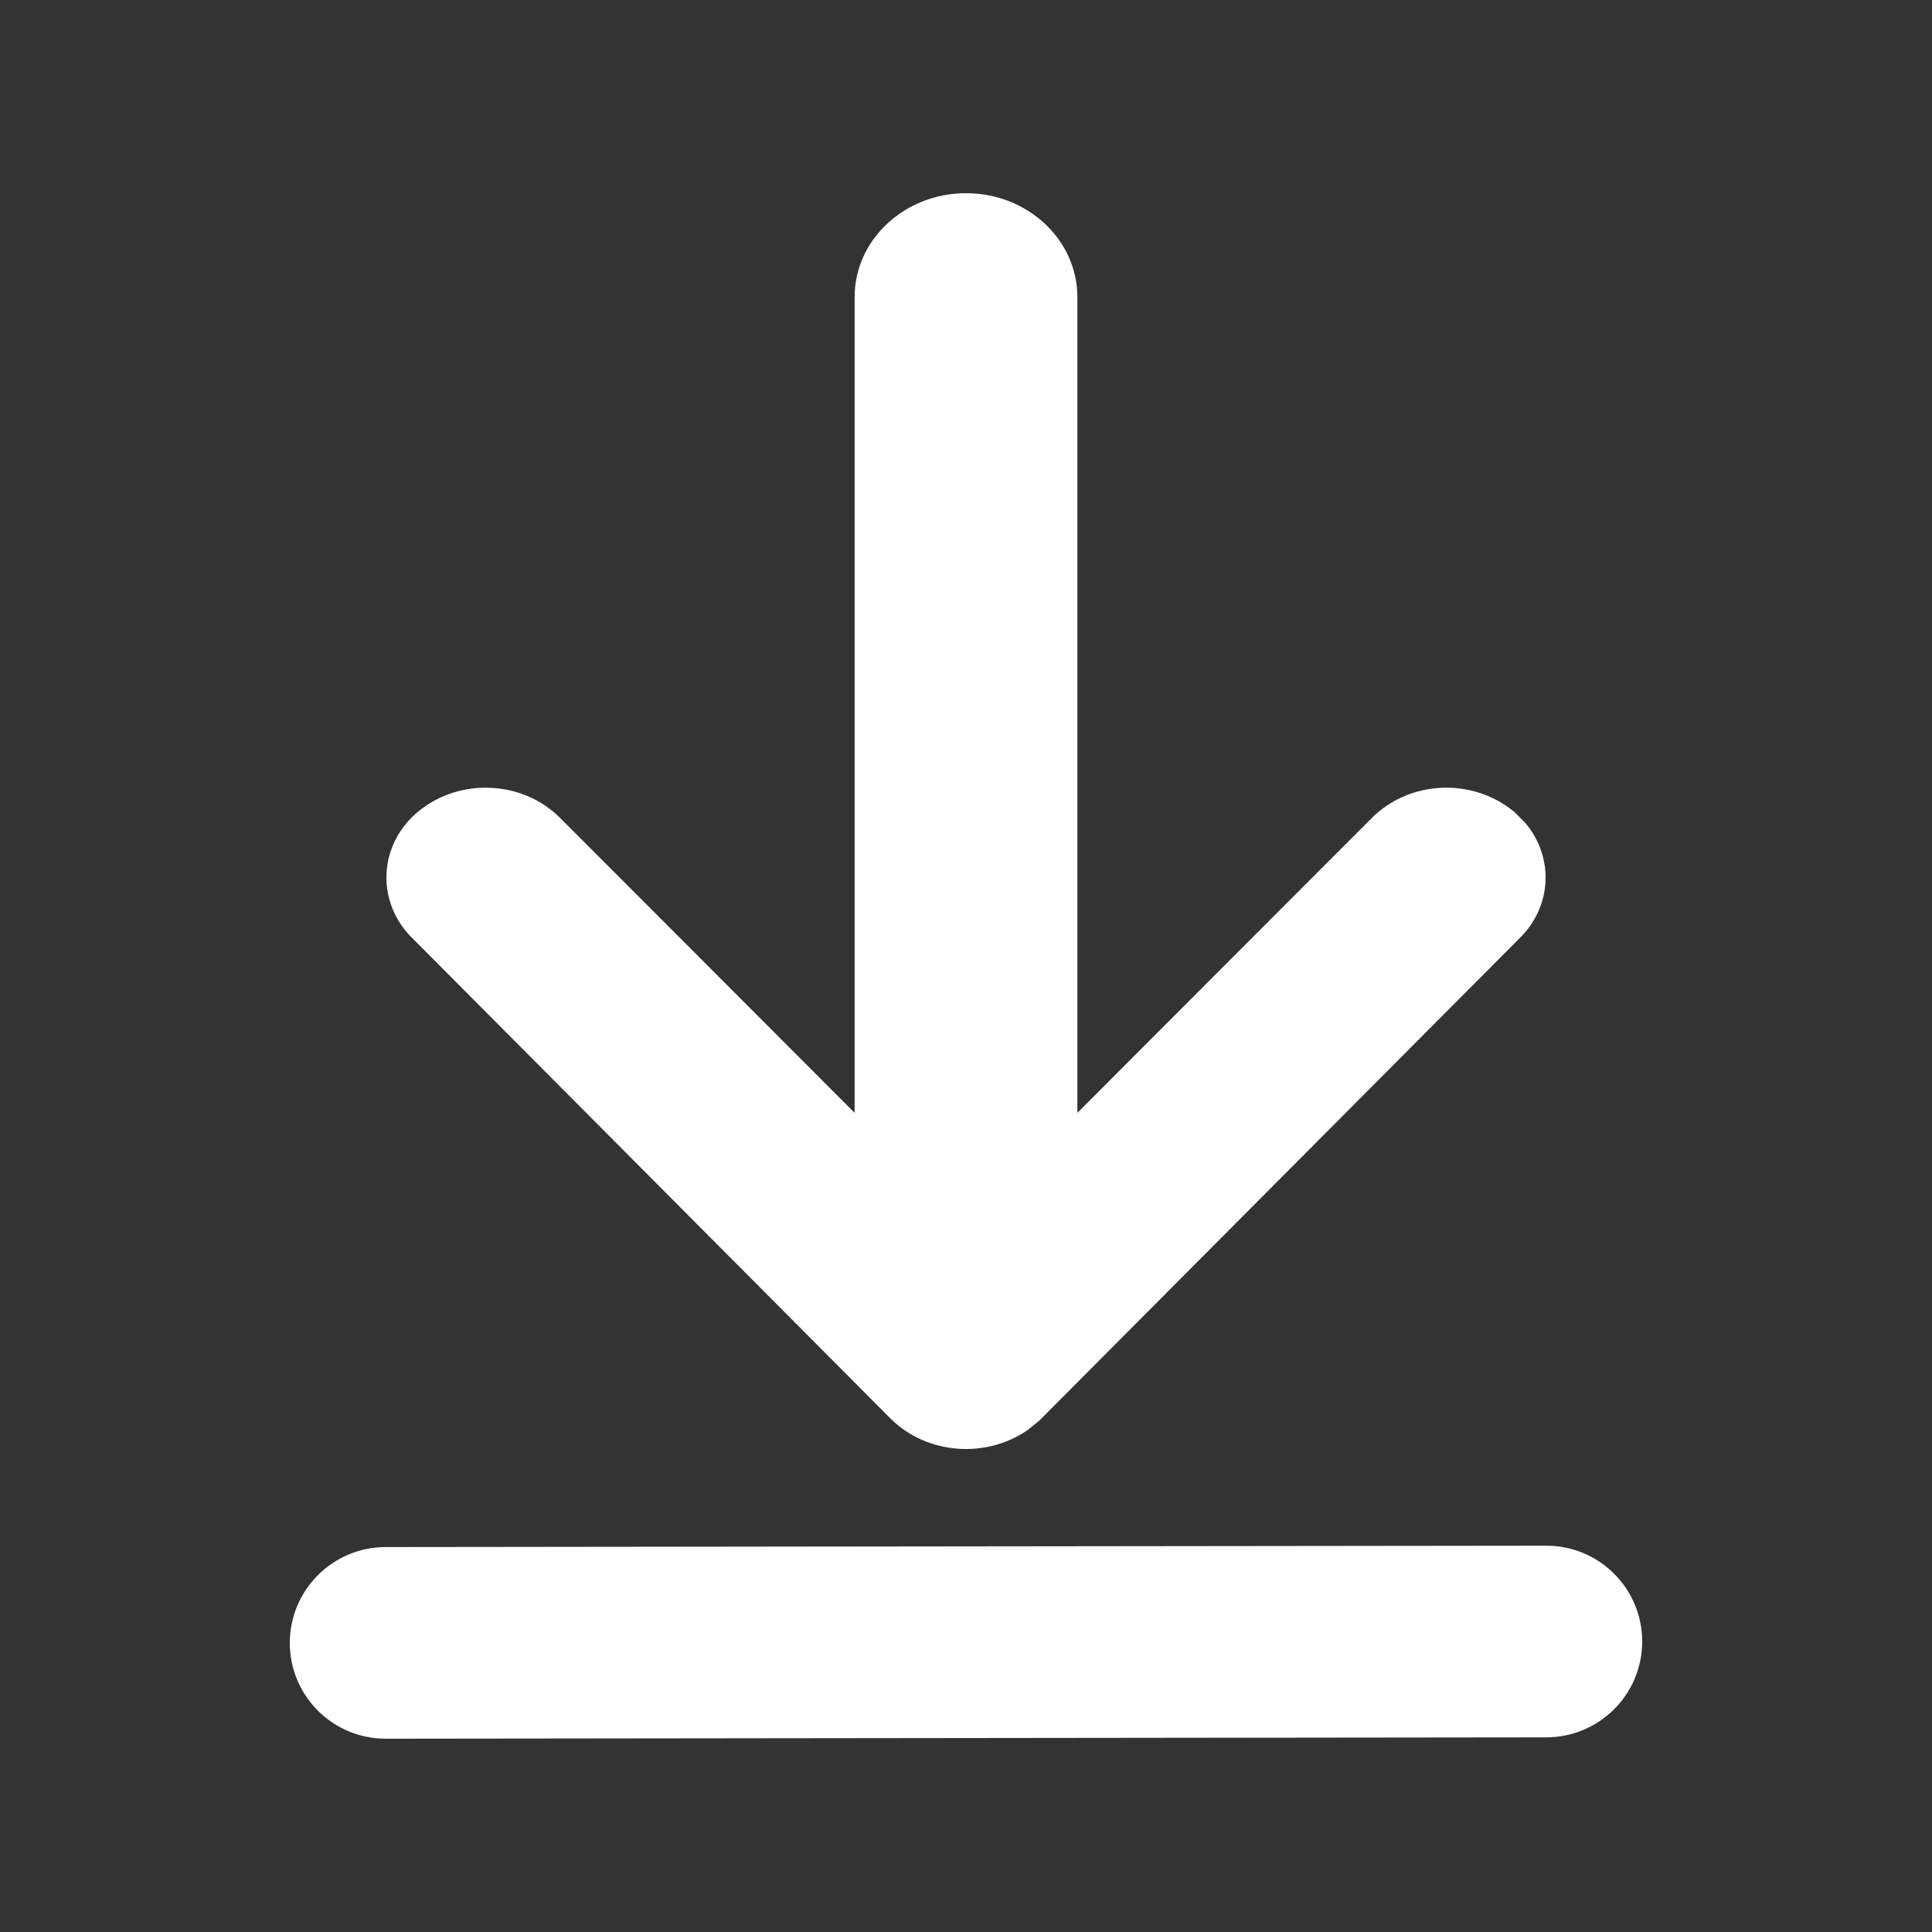 <?xml version="1.0" encoding="UTF-8"?>
<svg width="20px" height="20px" viewBox="0 0 20 20" version="1.1" xmlns="http://www.w3.org/2000/svg" xmlns:xlink="http://www.w3.org/1999/xlink">
    <rect x="0" y="0" width="20" height="20" fill="#333333" stroke="none"/>
    <title>Icons button / download-icon</title>
    <g id="Icons-button-/-download-icon" stroke="none" stroke-width="1" fill="none" fill-rule="evenodd">
        <rect id="Rectangle" x="0" y="0" width="20" height="20"></rect>
        <path d="M4.243,9.686 L9.226,14.692 C9.604,15.06 10.211,15.1 10.639,14.803 L10.758,14.707 L15.728,9.715 C16.071,9.382 16.088,8.869 15.788,8.517 L15.683,8.411 L15.667,8.398 C15.239,8.048 14.59,8.078 14.202,8.467 L11.153,11.52 L11.153,3.076 C11.153,2.482 10.637,2 10,2 C9.363,2 8.847,2.482 8.847,3.076 L8.847,11.52 L5.798,8.467 C5.41,8.078 4.761,8.048 4.333,8.398 C3.927,8.73 3.887,9.307 4.243,9.686 Z M17,16.992 C17,17.54 16.556,17.984 16.008,17.985 L3.992,17.999 C3.445,17.999 3.001,17.556 3,17.009 C3,17.009 3,17.008 3,17.008 C3,16.46 3.444,16.016 3.992,16.015 L16.008,16.001 C16.555,16.001 16.999,16.444 17,16.991 C17,16.991 17,16.992 17,16.992 Z" id="Combined-Shape" fill="#FFFFFF"></path>
    </g>
</svg>